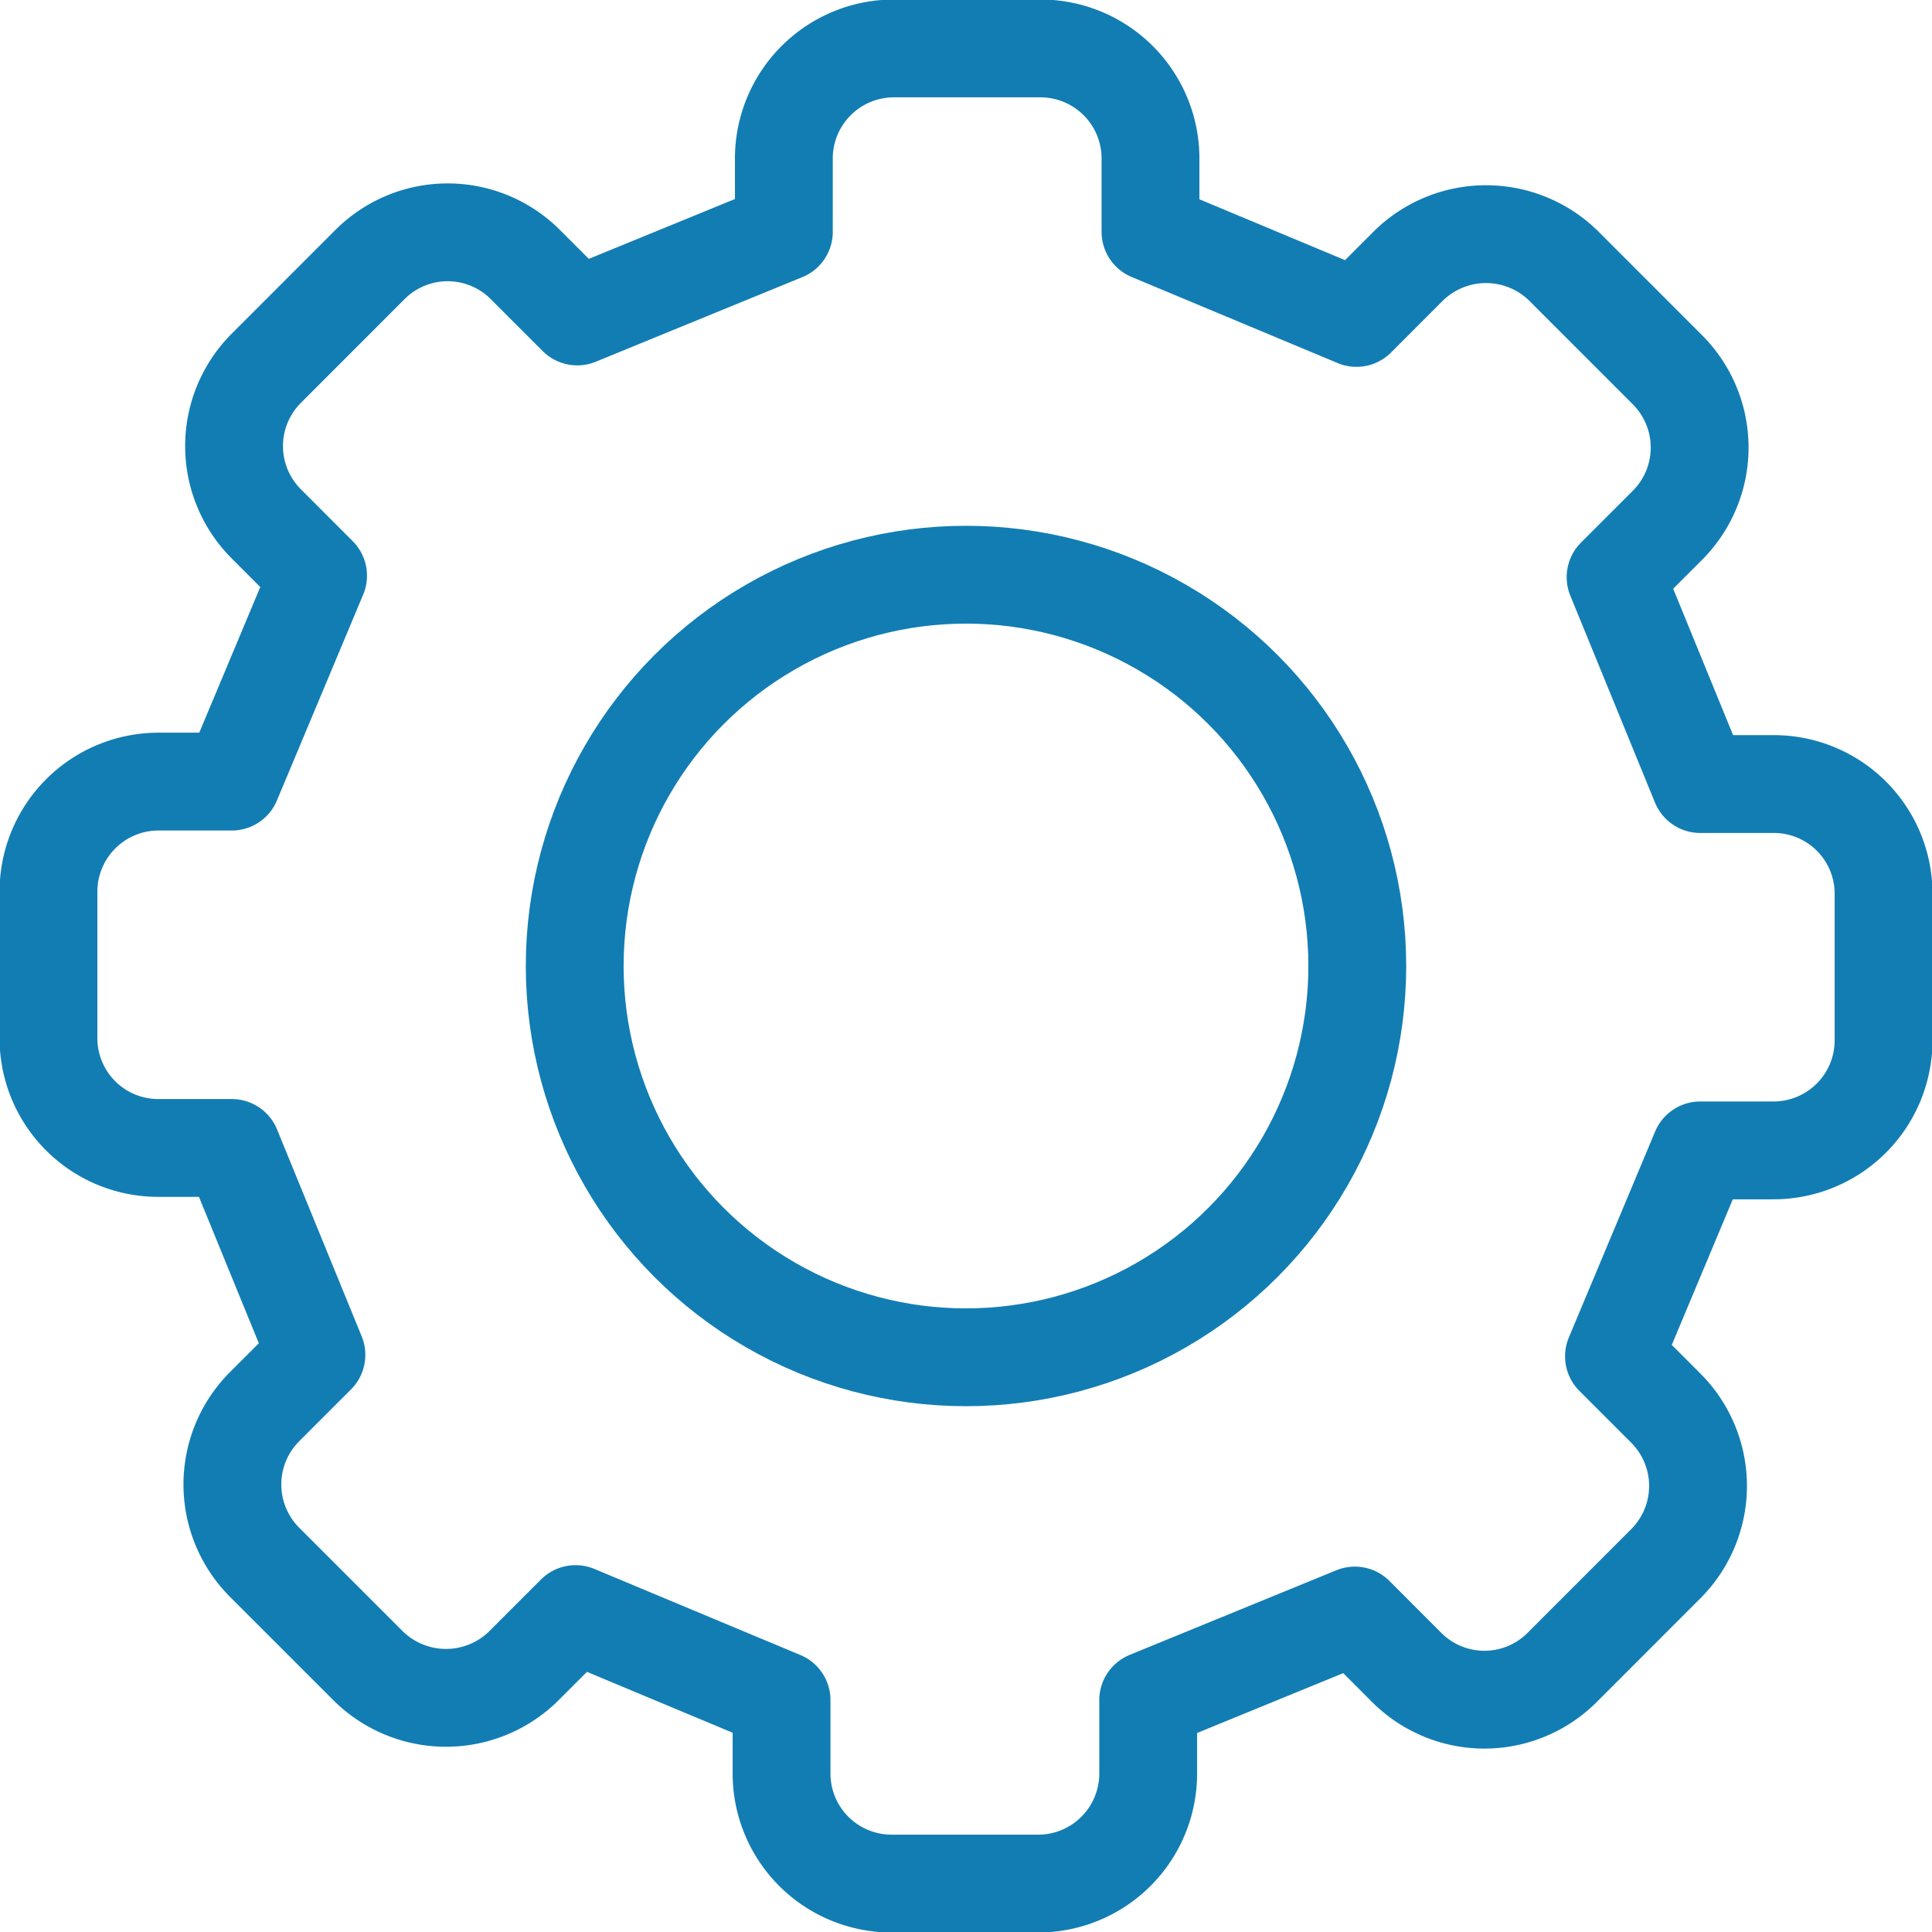 <svg id="icon_Наличие_сервисного_логистического_пункта" data-name="icon_Наличие сервисного логистического пункта" xmlns="http://www.w3.org/2000/svg" width="39.5" height="39.5" viewBox="0 0 39.5 39.5">
  <defs>
    <style>
      .cls-1, .cls-2 {
        fill: none;
        stroke: #127db3;
        stroke-linecap: round;
        stroke-linejoin: round;
        stroke-width: 2px;
      }

      .cls-1 {
        fill-rule: evenodd;
      }
    </style>
  </defs>
  <path id="Прямоугольник_8_копия_10" data-name="Прямоугольник 8 копия 10" class="cls-1" d="M316.753,3192.02l-1.059-1.06a2.249,2.249,0,0,1,0-3.18l2.119-2.12a2.244,2.244,0,0,1,3.179,0l1.06,1.06,4.224-1.73v-1.5a2.251,2.251,0,0,1,2.248-2.25h3a2.251,2.251,0,0,1,2.248,2.25v1.5l4.211,1.76,1.059-1.06a2.263,2.263,0,0,1,3.18,0l2.119,2.12a2.249,2.249,0,0,1,0,3.18l-1.06,1.06,1.731,4.23h1.5a2.243,2.243,0,0,1,2.248,2.24v3a2.251,2.251,0,0,1-2.248,2.25h-1.5l-1.764,4.21,1.06,1.06a2.249,2.249,0,0,1,0,3.18l-2.119,2.12a2.245,2.245,0,0,1-3.18,0l-1.059-1.06-4.225,1.73v1.5a2.25,2.25,0,0,1-2.248,2.25h-3a2.25,2.25,0,0,1-2.248-2.25v-1.5l-4.211-1.76-1.06,1.06a2.262,2.262,0,0,1-3.179,0l-2.12-2.12a2.251,2.251,0,0,1,0-3.18l1.06-1.06-1.73-4.23h-1.5a2.244,2.244,0,0,1-2.248-2.25v-2.99a2.25,2.25,0,0,1,2.248-2.25h1.5Z" transform="translate(-310.25 -3180.25)"/>
  <circle id="Эллипс_16" data-name="Эллипс 16" class="cls-2" cx="19.75" cy="19.75" r="8"/>
</svg>
